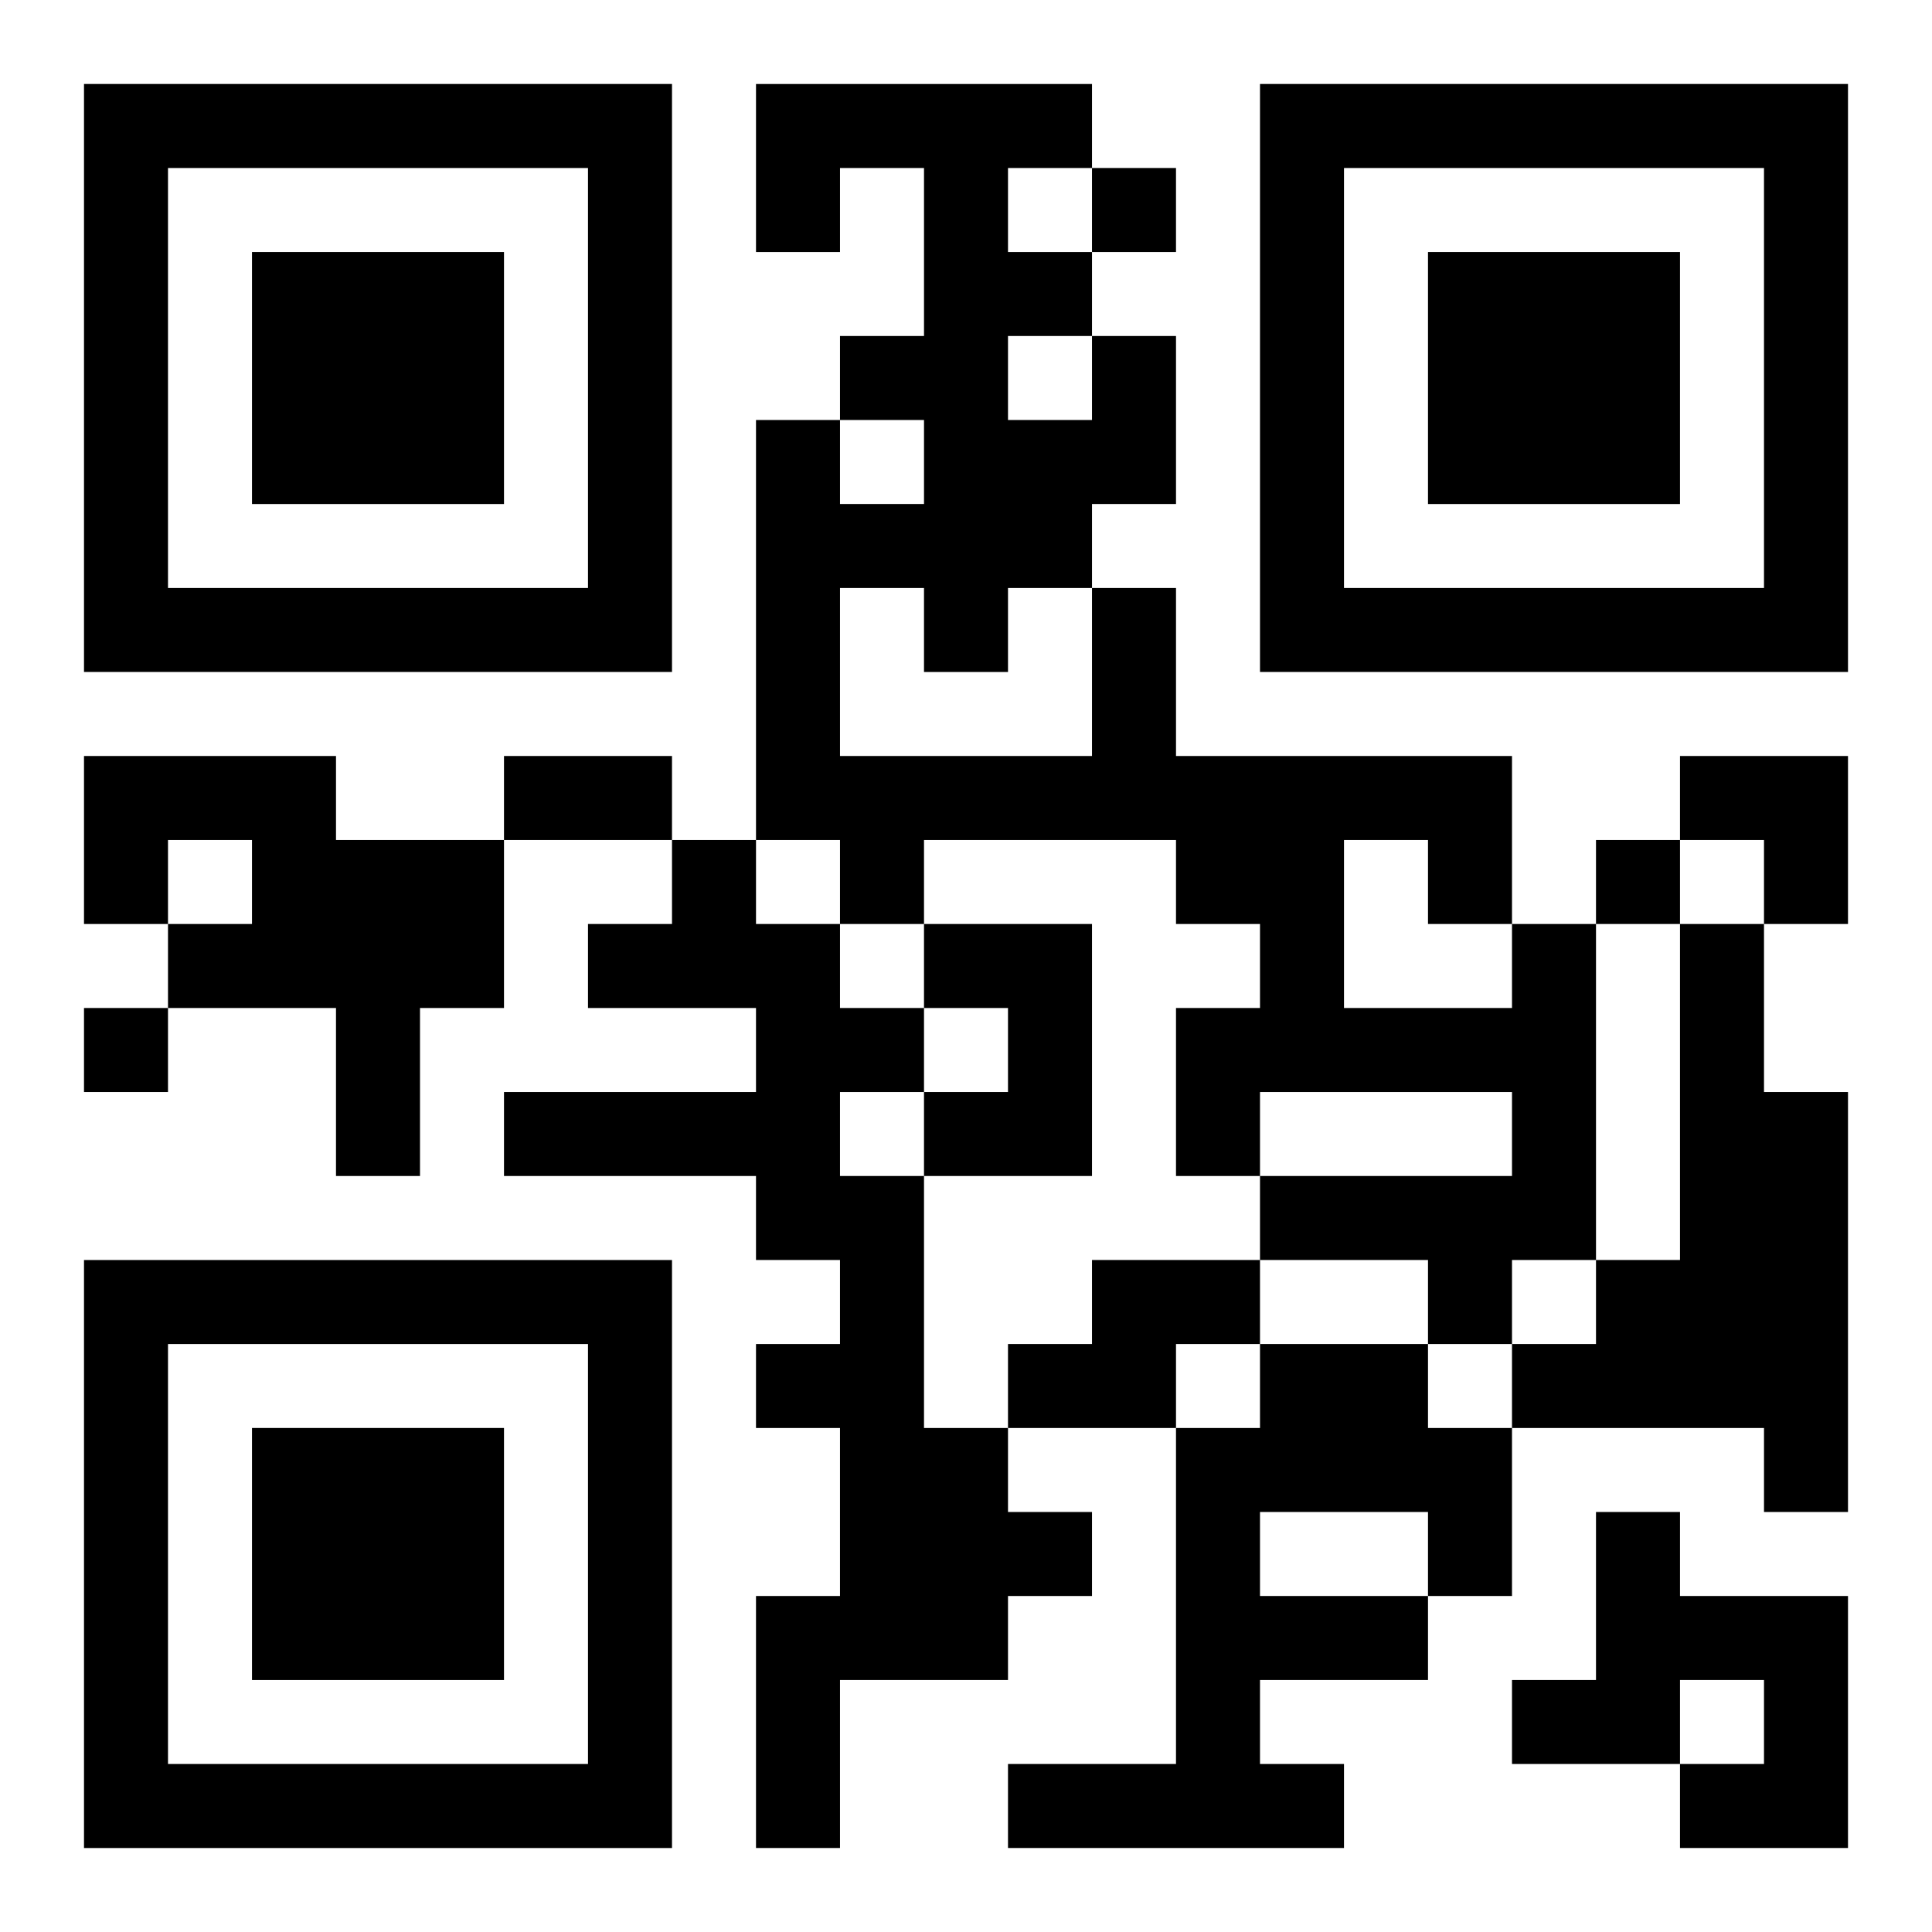 <?xml version="1.0" encoding="UTF-8"?>
<svg width="250" height="250" baseProfile="full" version="1.1" viewBox="-1 -1 23 23" xmlns="http://www.w3.org/2000/svg" xmlns:xlink="http://www.w3.org/1999/xlink"><symbol id="a"><path d="m0 7v7h7v-7h-7zm1 1h5v5h-5v-5zm1 1v3h3v-3h-3z"/></symbol><use y="-7" xlink:href="#a"/><use y="7" xlink:href="#a"/><use x="14" y="-7" xlink:href="#a"/><path d="m0 8h3v1h2v2h-1v2h-1v-2h-2v-1h1v-1h-1v1h-1v-2m7 1h1v1h1v1h1v1h-1v1h1v3h1v1h1v1h-1v1h-2v2h-1v-3h1v-2h-1v-1h1v-1h-1v-1h-3v-1h3v-1h-2v-1h1v-1m3 1h2v3h-2v-1h1v-1h-1v-1m7 0h1v4h-1v1h-1v-1h-2v-1h3v-1h-3v1h-1v-2h1v-1h-1v-1h-3v1h-1v-1h-1v-5h1v1h1v-1h-1v-1h1v-2h-1v1h-1v-2h4v1h-1v1h1v1h1v2h-1v1h1v2h4v2m-6-7v1h1v-1h-1m-2 3v2h3v-2h-1v1h-1v-1h-1m6 3v2h2v-1h-1v-1h-1m4 1h1v2h1v5h-1v-1h-3v-1h1v-1h1v-4m-7 4h2v1h-1v1h-2v-1h1v-1m2 1h2v1h1v2h-1v1h-2v1h1v1h-4v-1h2v-4h1v-1m0 2v1h2v-1h-2m4 0h1v1h2v3h-2v-1h1v-1h-1v1h-2v-1h1v-2m-6-16v1h1v-1h-1m6 8v1h1v-1h-1m-18 2v1h1v-1h-1m5-3h2v1h-2v-1m14 0h2v2h-1v-1h-1z"/></svg>
